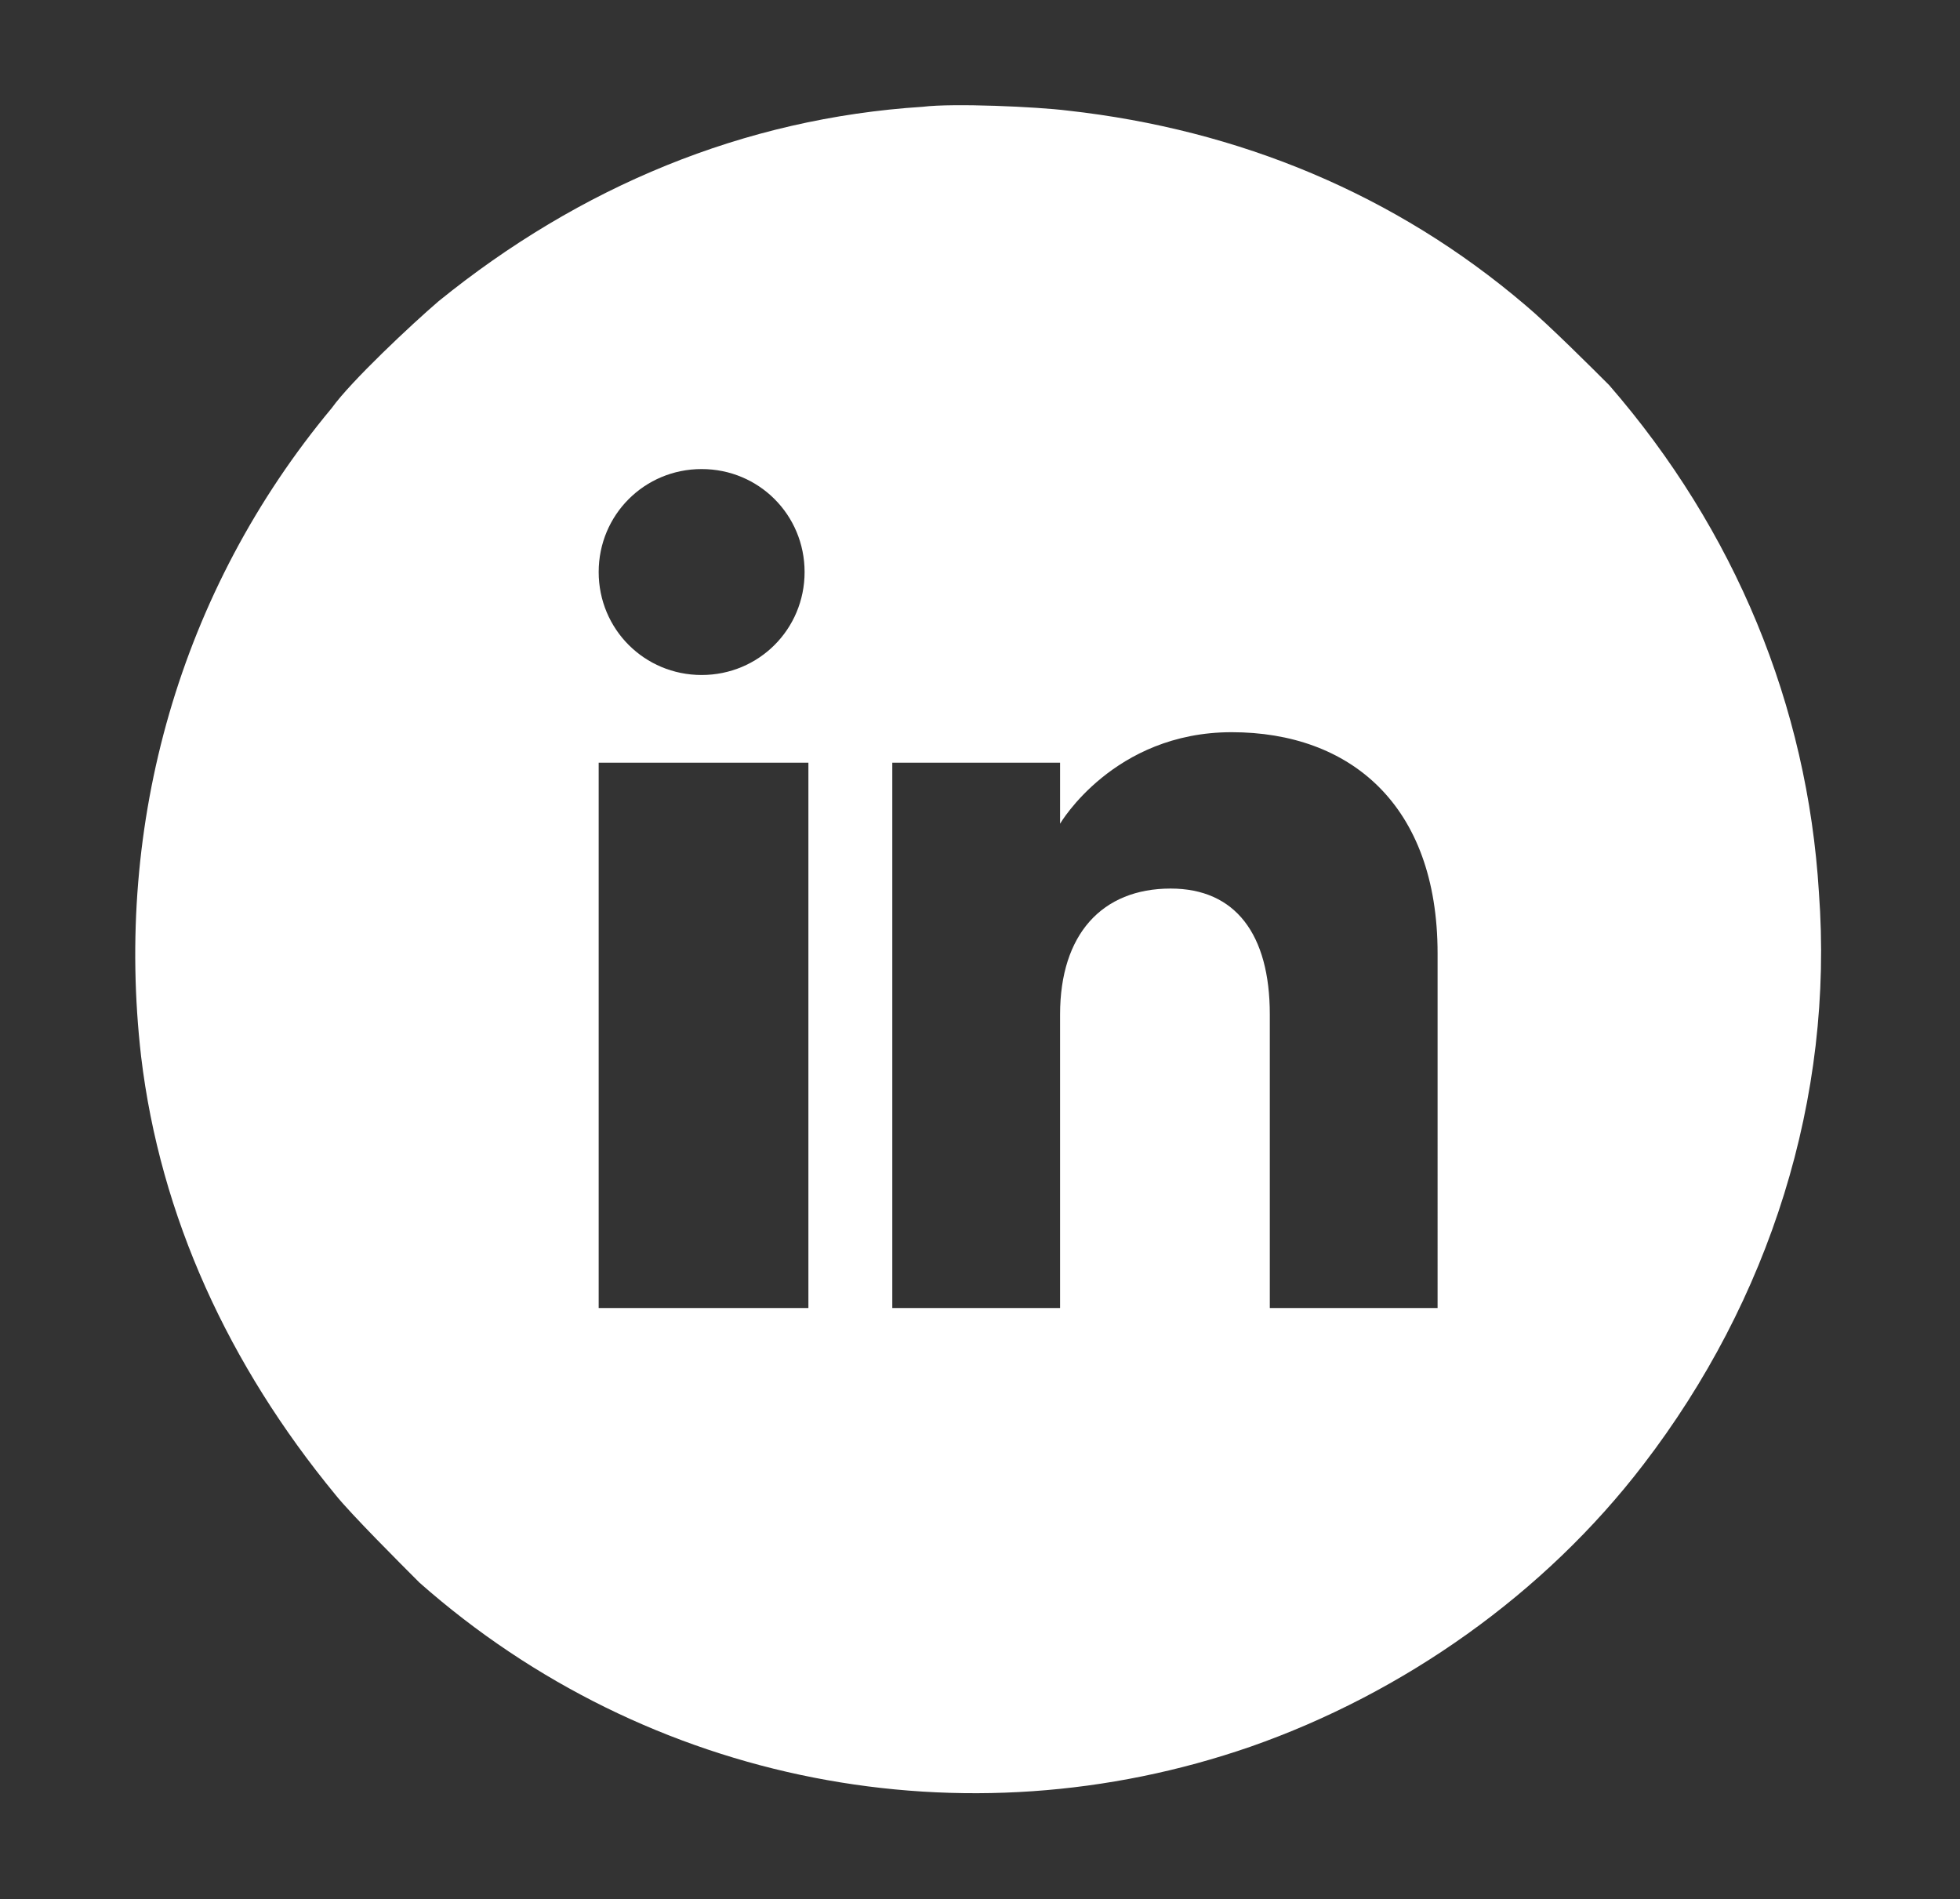 <?xml version="1.0" encoding="utf-8"?>
<!-- Generator: Adobe Illustrator 19.0.0, SVG Export Plug-In . SVG Version: 6.00 Build 0)  -->
<svg version="1.1" id="Layer_1" xmlns="http://www.w3.org/2000/svg" xmlns:xlink="http://www.w3.org/1999/xlink" x="0px" y="0px"
	 viewBox="-573 290.2 51.4 49.8" style="enable-background:new -573 290.2 51.4 49.8;" xml:space="preserve">
<rect x="-573" y="290.2" width="51.4" height="49.8" fill="#333333" stroke="none"/>
<style type="text/css">
	.st0{fill:#FFFFFF;}
</style>
<path class="st0" d="M-525.3,313.6c-0.3-4.9-2.2-9.5-5.5-13.3c-0.4-0.4-1.6-1.6-2.2-2.1c-3.4-2.9-7.5-4.6-12-5.1
	c-0.8-0.1-3-0.2-3.8-0.1c-4.7,0.3-9,2.1-12.7,5.1c-0.7,0.6-2.3,2.1-2.8,2.8c-4,4.8-5.7,10.9-5,17c0.5,4.2,2.3,8.1,5.1,11.5
	c0.4,0.5,1.7,1.8,2.2,2.3c6,5.3,14.3,6.9,21.8,4.3c4-1.4,7.7-4,10.3-7.4C-526.6,324.3-524.9,319-525.3,313.6z M-557.3,305.2
	c0-1.5,1.2-2.7,2.7-2.7c1.5,0,2.7,1.2,2.7,2.7c0,1.5-1.2,2.7-2.7,2.7c0,0,0,0,0,0C-556.1,307.9-557.3,306.7-557.3,305.2
	C-557.3,305.3-557.3,305.3-557.3,305.2z M-551.8,324.5h-5.5v-14.3h5.5V324.5z M-535.3,324.5h-4.4v-7.7c0-2.1-0.9-3.3-2.6-3.3
	c-1.8,0-2.9,1.2-2.9,3.3v7.7h-4.4v-14.3h4.4v1.6c0,0,1.4-2.4,4.5-2.4c3.1,0,5.4,1.9,5.4,5.8V324.5z"/>
</svg>

